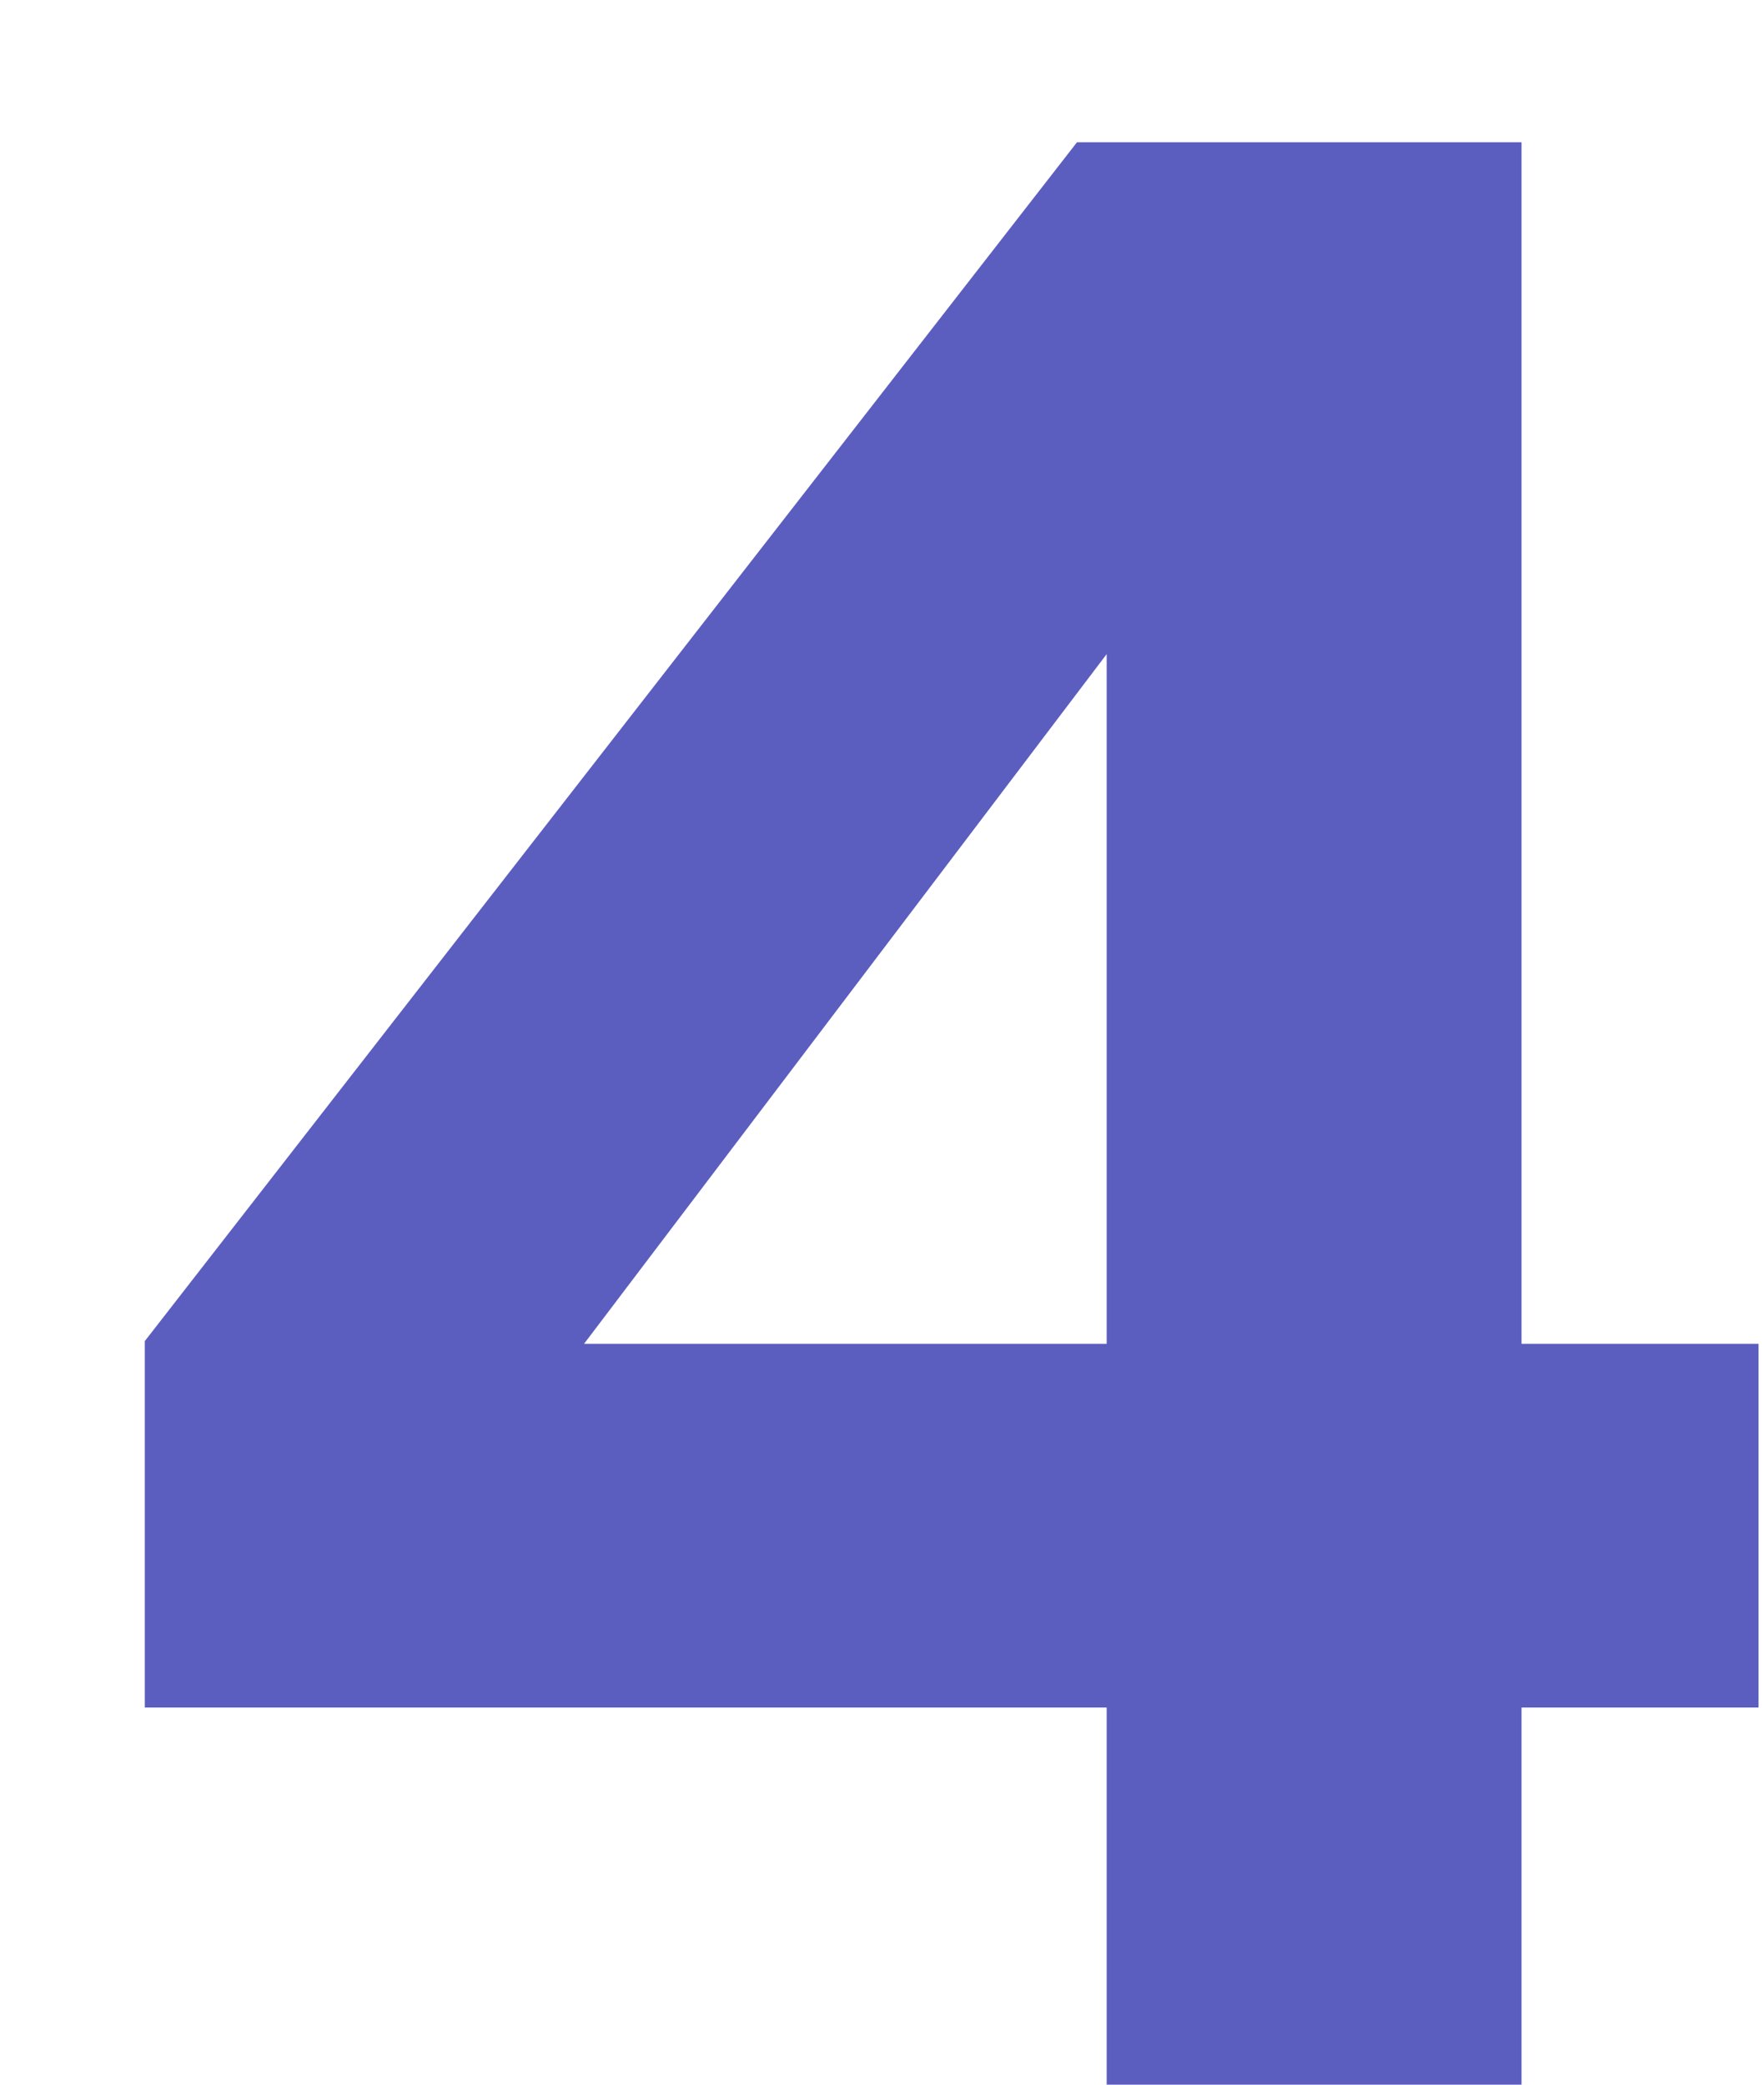 <svg width="11" height="13" viewBox="0 0 11 13" fill="none" xmlns="http://www.w3.org/2000/svg">
<path d="M6.901 13V10.648H0.903V8.363L6.716 0.887H9.488V8.38H10.966V10.648H9.488V13H6.901ZM3.642 8.38H6.901V4.079L3.642 8.38Z" fill="#5B5EBF"/>
</svg>
